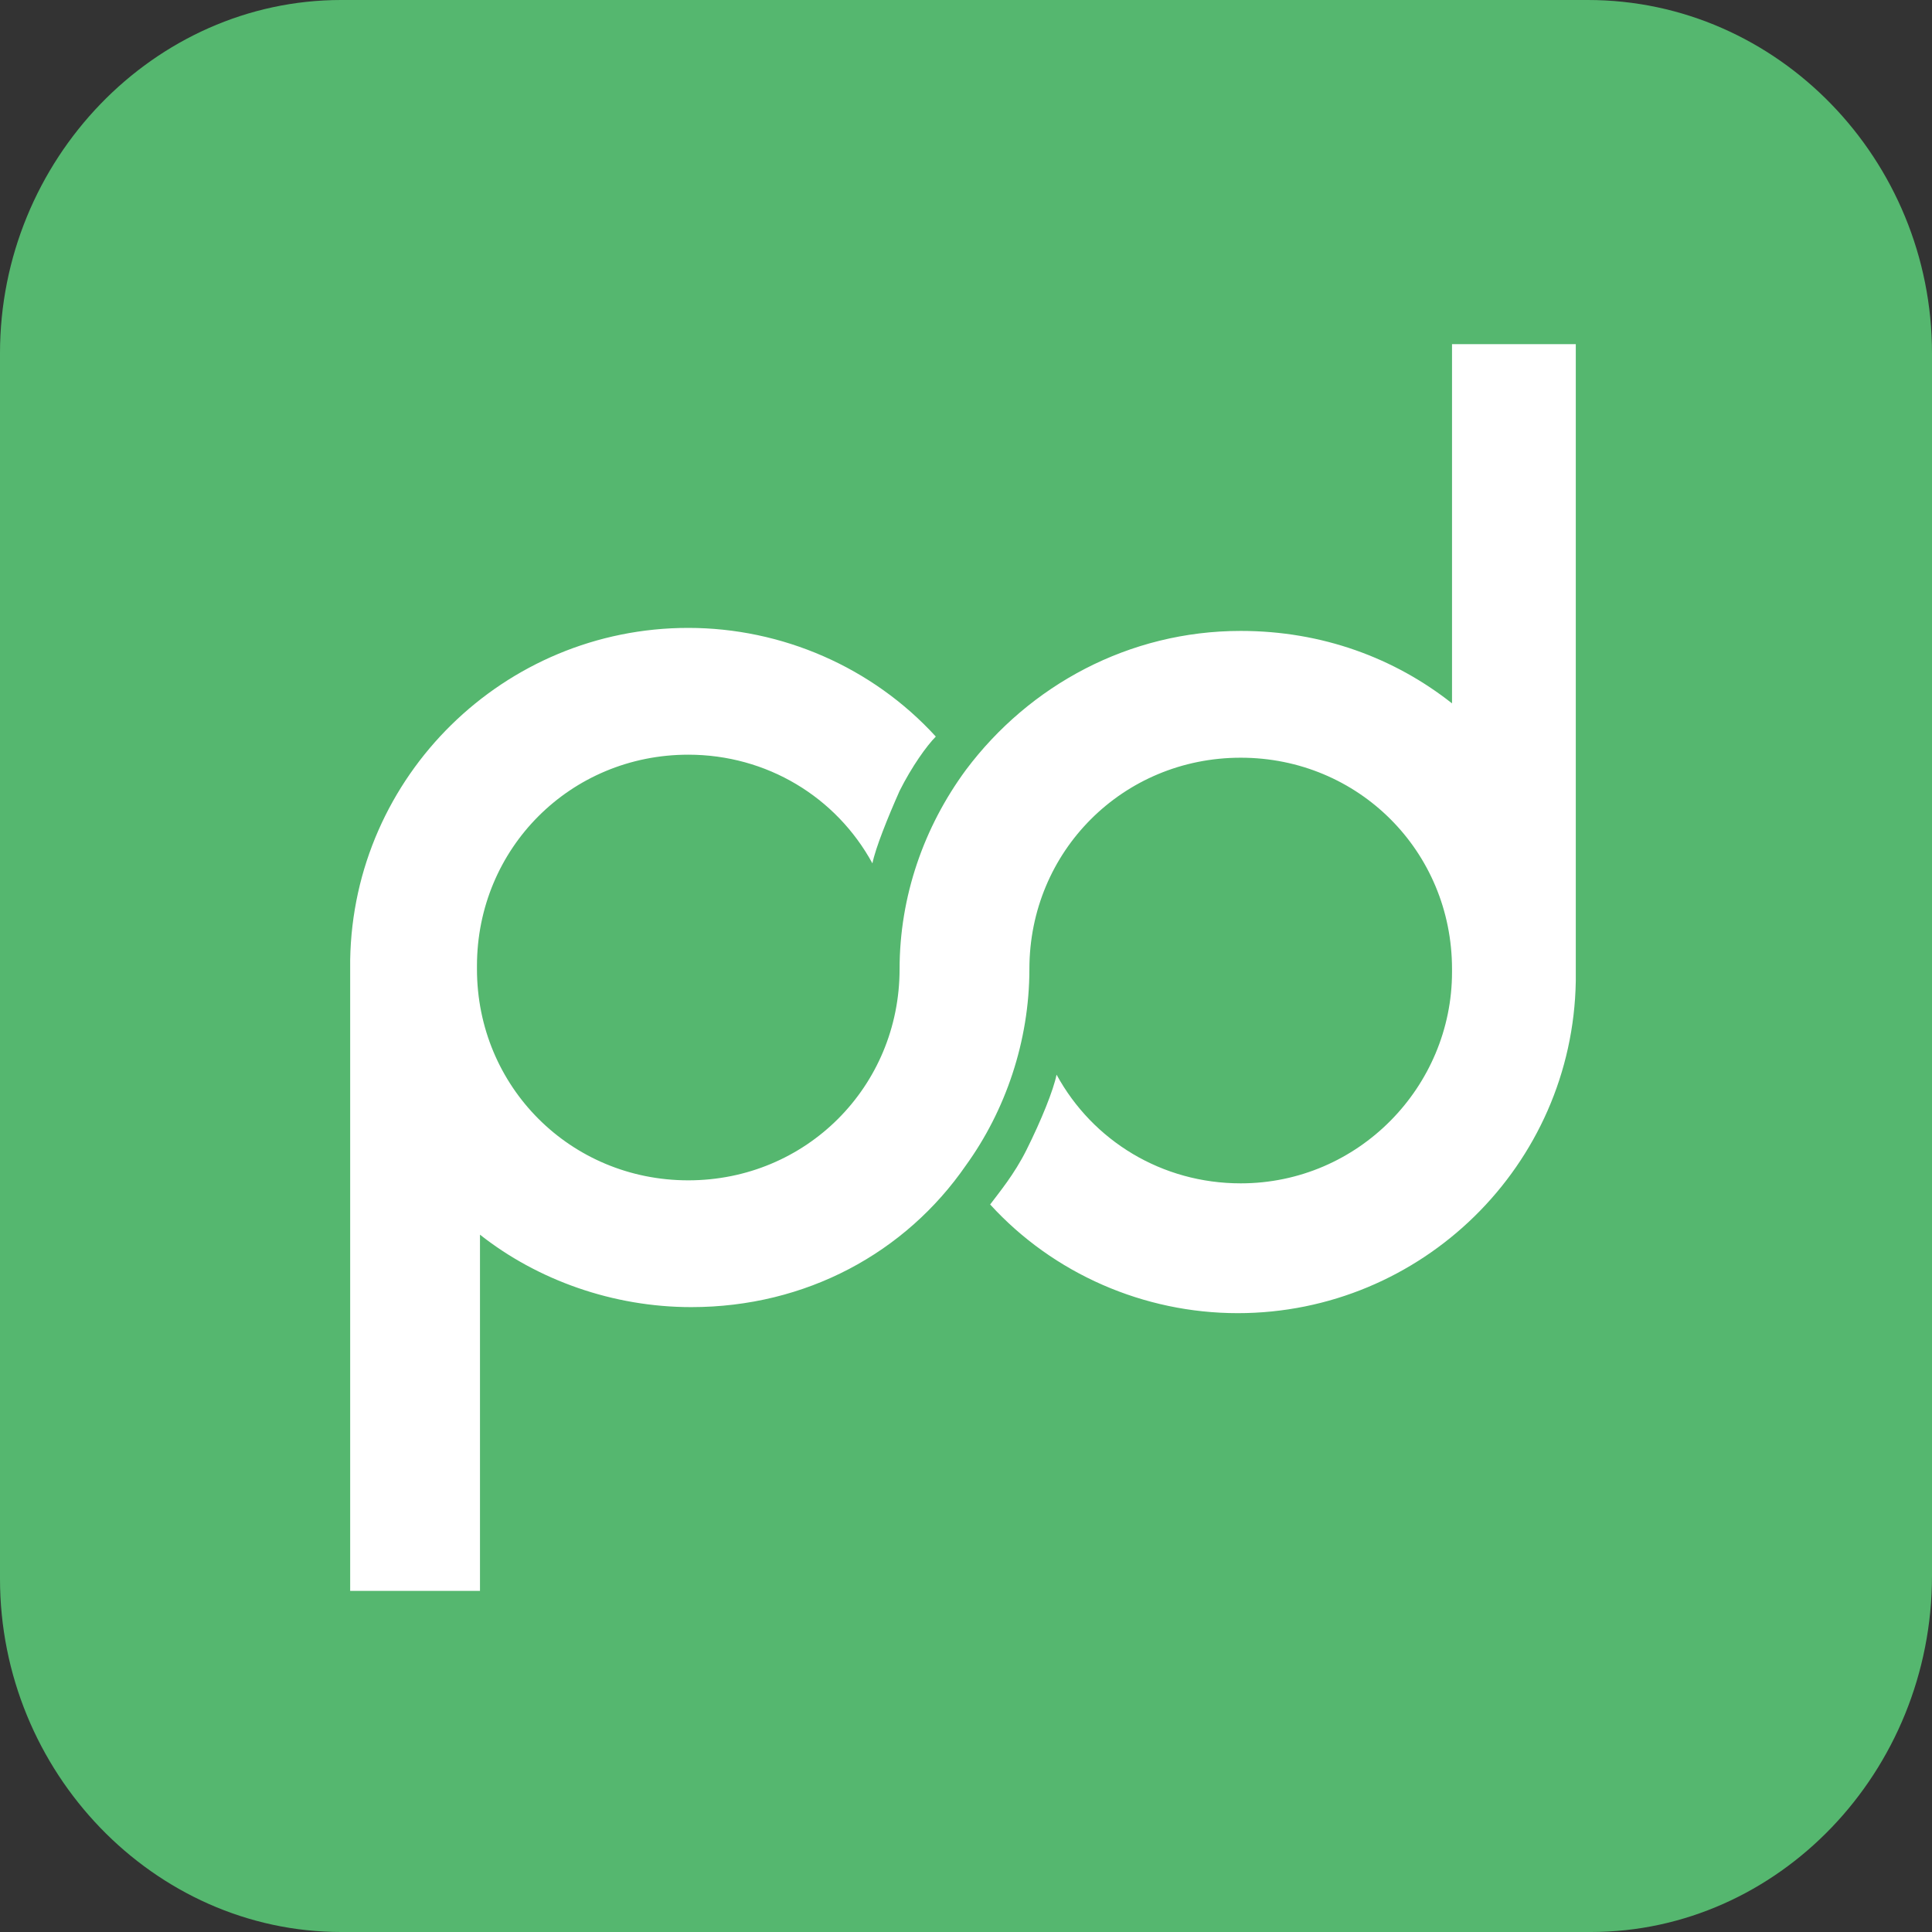 <?xml version="1.0" encoding="utf-8"?>
<!-- Generator: Adobe Illustrator 26.0.2, SVG Export Plug-In . SVG Version: 6.00 Build 0)  -->
<svg version="1.1" id="Layer_1" xmlns="http://www.w3.org/2000/svg" xmlns:xlink="http://www.w3.org/1999/xlink" x="0px" y="0px"
	 viewBox="0 0 64 64" style="enable-background:new 0 0 64 64;" xml:space="preserve">
<rect x="0" y="0" width="64" height="64" fill="#333333" stroke="none"/>
<style type="text/css">
	.st0{fill:#55B76F;}
	.st1{fill:#FFFFFF;}
</style>
<g id="icon-pandadoc-tile">
	<path class="st0" d="M11.3,0h41.3C58.9,0,64,5.3,64,11.7v40.5C64,58.7,58.9,64,52.7,64H11.3C5.1,64,0,58.7,0,52.3V11.7
		C0,5.3,5.1,0,11.3,0z"/>
	<path class="st1" d="M48.1,11.4v11.9c-1.9-1.5-4.3-2.4-7-2.4c-3.7,0-7,1.8-9.1,4.6c-1.4,1.9-2.2,4.2-2.2,6.6c0,0,0,0,0,0
		c0,3.9-3.1,7-7,7c-3.9,0-7-3.1-7-7V32c0-3.9,3.1-7,7-7c2.6,0,4.9,1.4,6.1,3.6c0.1-0.5,0.5-1.5,0.9-2.4c0.4-0.8,0.9-1.5,1.2-1.8
		c-2.1-2.3-5.1-3.6-8.2-3.6c-6.1,0-11.1,4.9-11.2,11h0v20.9h4.3V40.9c1.9,1.5,4.4,2.4,7,2.4c3.8,0,7.1-1.8,9.1-4.7
		c1.3-1.8,2.1-4.1,2.1-6.5c0,0,0,0,0,0.1c0,0,0,0,0-0.1c0-3.9,3.1-7,7-7c3.9,0,7,3.1,7,7v0.1c0,3.8-3.1,7-7,7
		c-2.6,0-4.9-1.4-6.1-3.6c-0.1,0.5-0.5,1.5-1,2.5c-0.4,0.8-0.9,1.4-1.2,1.8c2.1,2.3,5.1,3.6,8.2,3.6c6.1,0,11.1-4.9,11.2-11h0V11.4
		H48.1z"/>
</g>
</svg>
